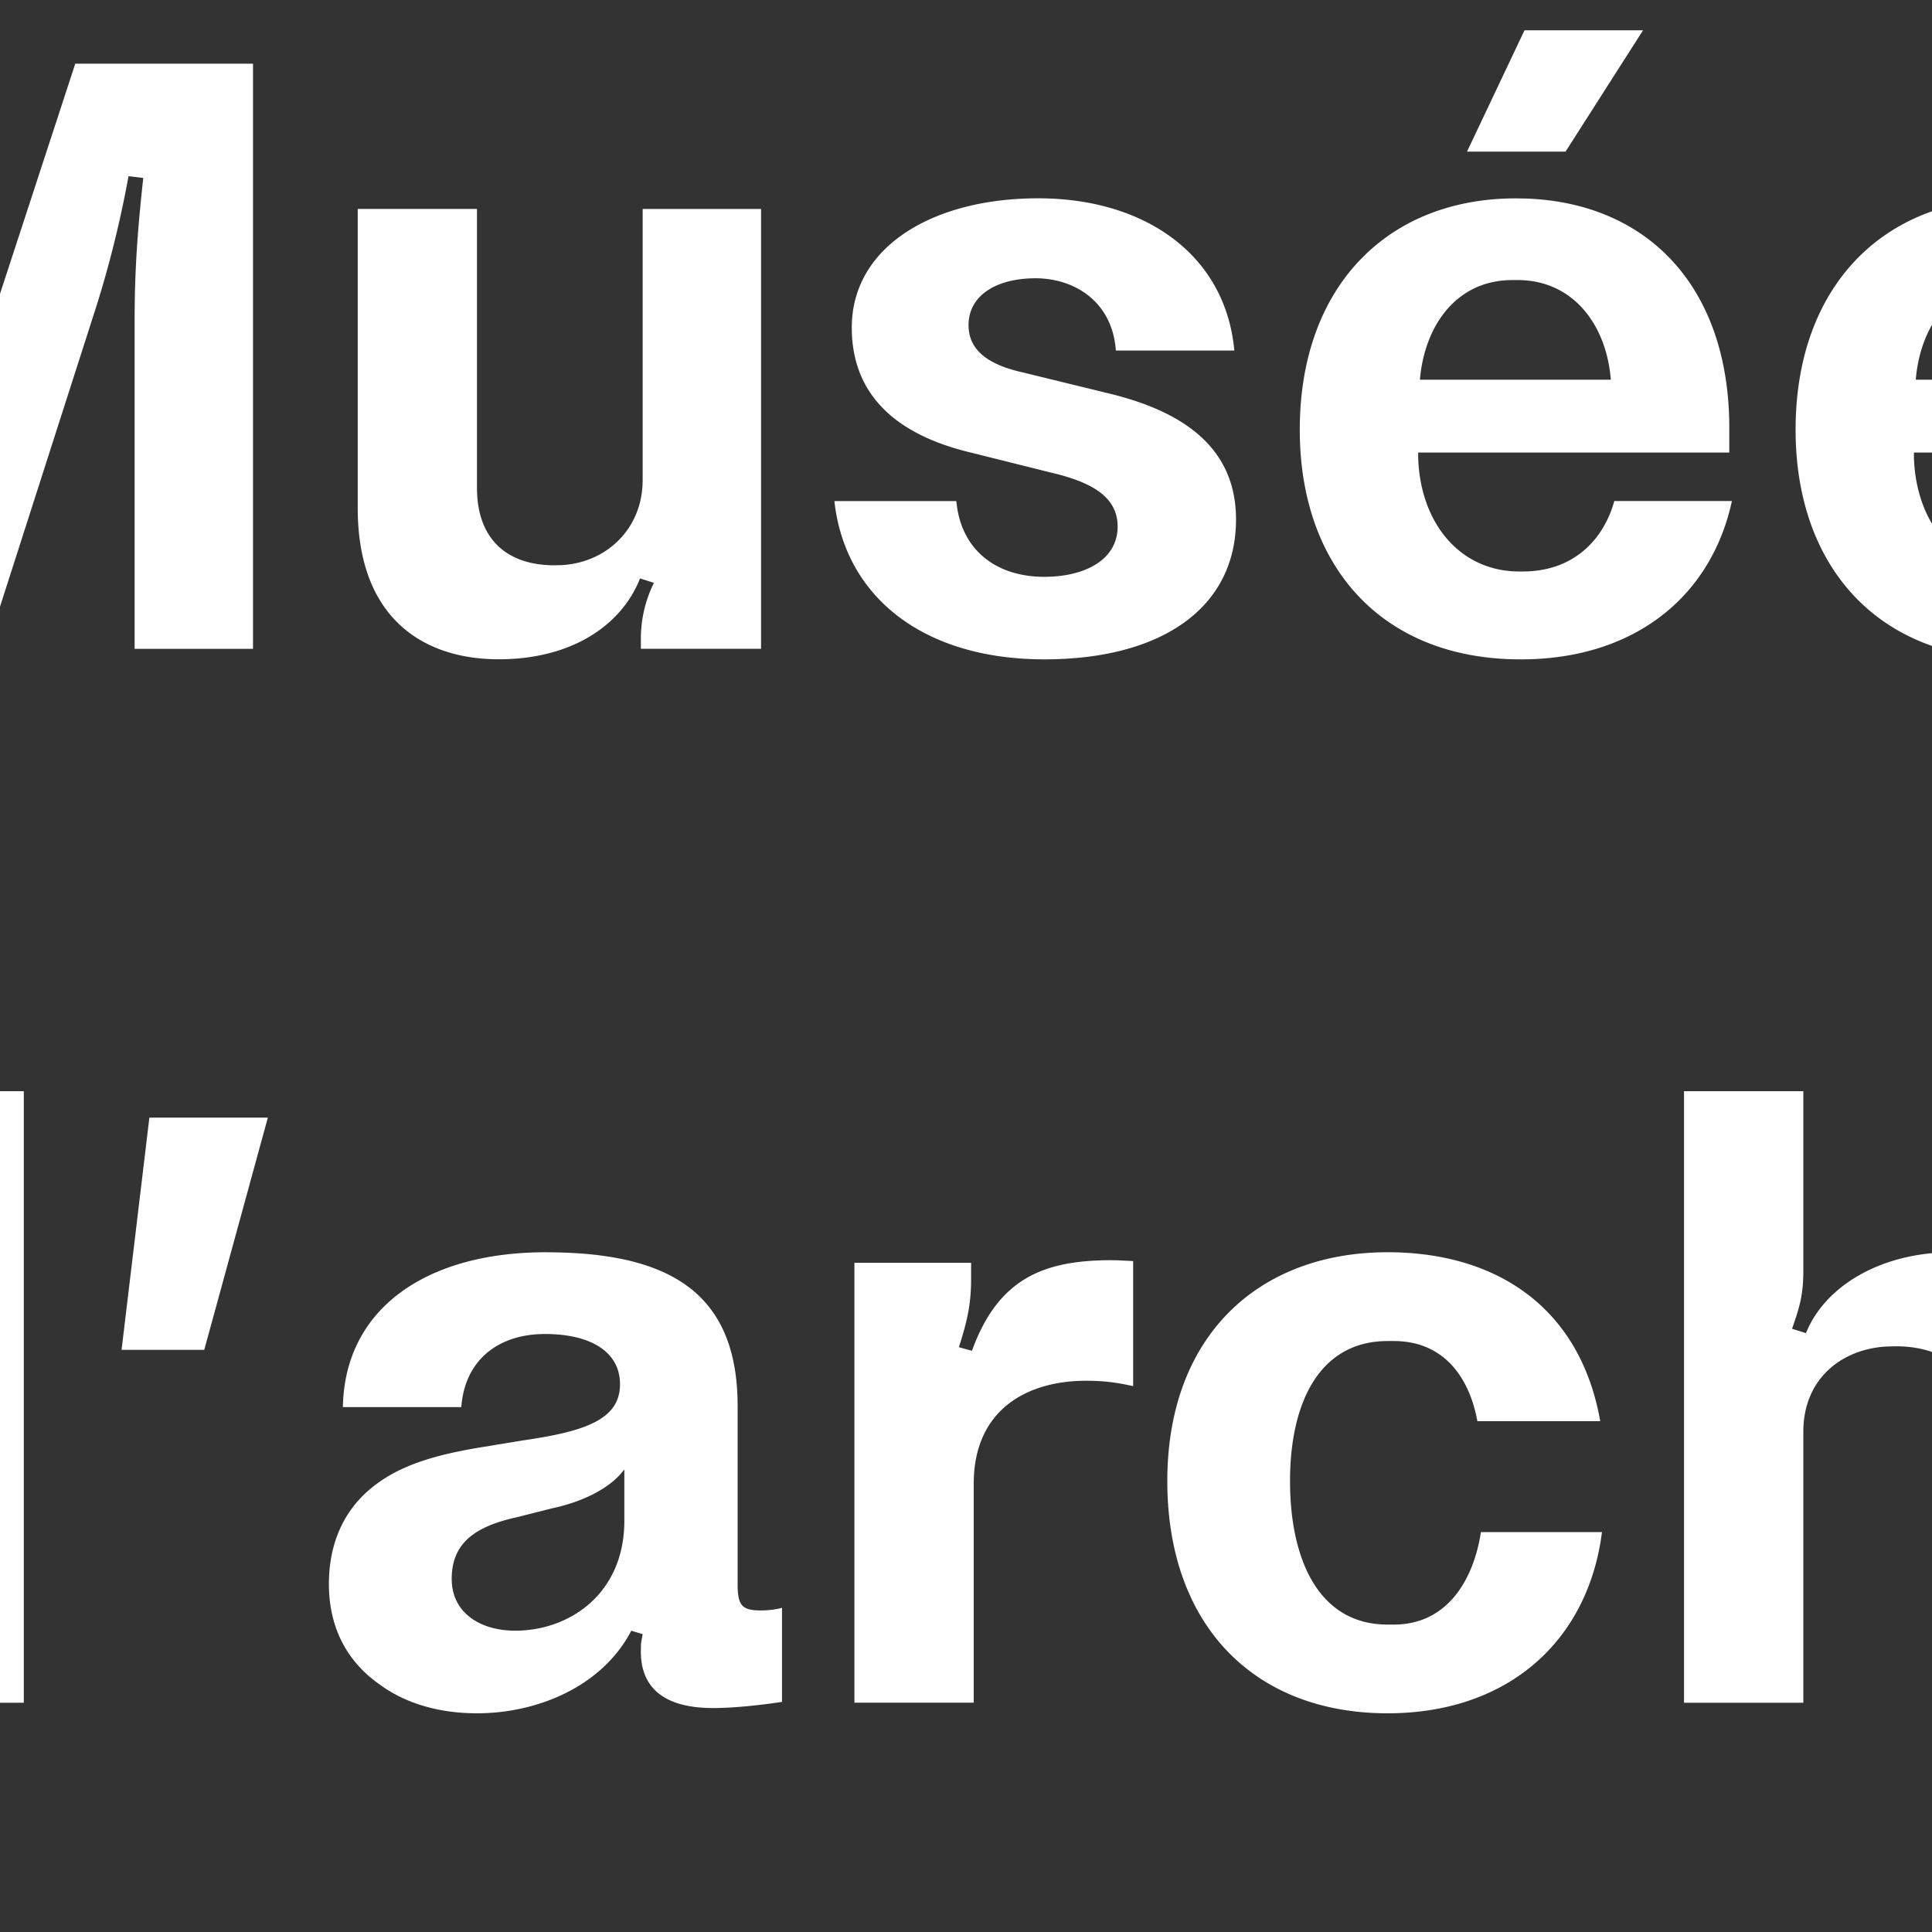 <?xml version="1.0" encoding="UTF-8"?>
<svg preserveAspectRatio="xMidYMid slice" xmlns="http://www.w3.org/2000/svg" width="2px" height="2px" viewBox="0 0 300 25">
  <rect x="0" y="0" width="300" height="25" fill="#333333" stroke="none"/>
  <path fill="#FFF" fill-rule="evenodd" d="M132.442.824v7.572h1.532V4.114c0-.546-.044-1.093-.123-1.81l.18-.024c.147.73.248 1.106.429 1.652l1.42 4.464h1.445l1.432-4.464c.124-.398.282-.968.406-1.652l.191.023c-.078.707-.112 1.22-.112 1.857v4.236h1.532V.824h-2.3l-1.296 3.963a14.687 14.687 0 0 0-.507 1.857h-.136a13.469 13.469 0 0 0-.496-1.857L134.73.824h-2.288Zm14.906 7.572V2.704h-1.532V6.21c0 .63-.462 1.064-1.035 1.102l-.105.003c-.62 0-1.004-.342-1.004-1.002v-3.61h-1.543v3.871c0 1.411.833 1.957 1.825 1.957.948 0 1.591-.443 1.828-1.046l.18.057a1.62 1.62 0 0 0-.169.739v.114h1.555Zm2.526-1.912h-1.577c.135 1.23 1.138 2.048 2.717 2.048 1.522 0 2.48-.67 2.48-1.81 0-.91-.653-1.389-1.634-1.628l-1.117-.273c-.519-.114-.71-.33-.71-.615 0-.376.349-.605.868-.605.497 0 .993.297 1.038.935h1.533c-.113-1.241-1.16-1.97-2.537-1.97-1.364 0-2.413.626-2.413 1.674 0 .808.497 1.356 1.499 1.606l1.094.273c.531.126.847.32.847.695 0 .433-.429.65-.948.65-.599 0-1.035-.318-1.127-.884l-.013-.096Zm8.887-6.092h-1.534l-.744 1.57h1.275l1.003-1.57Zm-1.646 2.175c-1.659 0-2.796 1.138-2.796 2.994 0 1.766 1.059 2.96 2.83 2.971 1.477.012 2.491-.796 2.762-2.049h-1.522c-.135.49-.518.912-1.184.912h-.045c-.768 0-1.286-.627-1.309-1.482v-.057h4.026v-.318c0-1.807-1.037-2.912-2.632-2.969l-.13-.002Zm-1.241 2.346c.056-.684.462-1.289 1.196-1.289h.067c.722 0 1.151.582 1.207 1.289h-2.47Zm7.657-2.346c-1.658 0-2.796 1.138-2.796 2.994 0 1.766 1.059 2.96 2.83 2.971 1.477.012 2.49-.796 2.762-2.049h-1.522c-.135.49-.518.912-1.184.912h-.045c-.767 0-1.286-.627-1.31-1.482v-.057h4.027v-.318c0-1.807-1.036-2.912-2.632-2.969l-.13-.002Zm-1.241 2.346c.056-.684.462-1.289 1.195-1.289h.068c.722 0 1.15.582 1.208 1.289h-2.471Zm8.255-2.21v5.693h1.543V4.888c0-.674.494-1.067 1.078-1.102l.118-.002c.61 0 1.072.307 1.072 1.002v3.61h1.533V4.513c0-1.446-.89-1.946-1.882-1.946-.96 0-1.625.443-1.885 1.046l-.18-.057c.113-.284.169-.443.169-.739v-.113h-1.566Zm9.133-.136c-1.545 0-2.604.728-2.627 2.003h1.533c.045-.604.473-.946 1.083-.946.587 0 .97.229.97.65 0 .467-.474.615-1.263.729l-.486.08c-.575.09-1.025.216-1.364.456-.428.296-.653.751-.653 1.32 0 .582.248 1.014.653 1.298.339.25.778.375 1.263.375.79 0 1.625-.352 1.997-1.068l.146.045-.019.111a.498.498 0 0 0-.003.06c-.023.477.247.784.935.784.394 0 .89-.08.89-.08V7.168c-.079.022-.18.034-.282.034-.24 0-.287-.078-.292-.305l-.001-2.338c0-1.426-.828-1.96-2.34-1.99l-.14-.002Zm1.016 2.812v.66c0 .957-.723 1.425-1.41 1.425-.452 0-.824-.228-.824-.673 0-.478.327-.683.846-.797l.451-.114c.335-.072.661-.208.871-.426l.066-.075Zm5.805 3.005V7.088l-.086.02c-.11.023-.283.048-.444.048-.462 0-.62-.25-.62-.763V3.818h1.083V2.704h-1.083V1.052h-1.543v1.652h-.846v1.114h.846v2.609c0 1.31.575 2.06 1.836 2.06.35 0 .722-.068.857-.103Zm.973-7.947V1.87h1.637l-.011-1.433h-1.626Zm.044 7.959h1.543V2.704h-1.543v5.692Zm5.603-5.83c-1.691 0-2.897 1.092-2.897 2.961 0 1.868 1.206 3.005 2.897 3.005 1.67 0 2.898-1.137 2.898-3.005 0-1.82-1.166-2.904-2.77-2.958l-.128-.002Zm.034 4.818h-.079c-.89 0-1.275-.866-1.275-1.845 0-.98.396-1.824 1.275-1.824h.08c.89 0 1.275.82 1.275 1.824 0 .977-.357 1.785-1.182 1.842l-.094.003Zm4.027-4.68v5.692h1.543V4.888c0-.674.494-1.067 1.078-1.102l.118-.002c.61 0 1.072.307 1.072 1.002v3.61h1.533V4.513c0-1.446-.89-1.946-1.882-1.946-.96 0-1.625.443-1.885 1.046l-.18-.057c.113-.284.169-.443.169-.739v-.113h-1.566Zm9.133-.137c-1.545 0-2.604.728-2.627 2.003h1.532c.046-.604.474-.946 1.084-.946.586 0 .97.229.97.65 0 .467-.474.615-1.264.729l-.485.08c-.575.09-1.026.216-1.364.456-.428.296-.653.751-.653 1.32 0 .582.248 1.014.653 1.298.338.25.778.375 1.263.375.79 0 1.624-.352 1.997-1.068l.146.045-.02.111a.498.498 0 0 0-.003.06c-.022.477.248.784.936.784.394 0 .89-.08.89-.08V7.168c-.079.022-.18.034-.282.034-.24 0-.287-.078-.292-.305l-.001-2.338c0-1.426-.828-1.96-2.34-1.99l-.14-.002Zm1.016 2.812v.66c0 .957-.723 1.425-1.411 1.425-.451 0-.824-.228-.824-.673 0-.478.328-.683.846-.797l.452-.114c.335-.072.66-.208.871-.426l.066-.075Zm3.032 3.017h1.544V.483h-1.544v7.913ZM134.46 22.17c.936 0 1.557-.512 1.783-1.058l.168.057c-.09.25-.146.512-.146.773v.091h1.543v-7.913h-1.543v2.232c0 .296.034.546.146.865l-.168.056c-.215-.522-.801-1.069-1.783-1.069-1.387 0-2.4 1.16-2.4 2.994 0 1.785.98 2.91 2.29 2.97l.11.002Zm.496-1.16c-.88 0-1.297-.74-1.297-1.812 0-1.07.417-1.834 1.297-1.834h.068c.891 0 1.309.764 1.309 1.834 0 1.071-.418 1.812-1.309 1.812h-.068Zm4.477-6.548-.36 3.005h1.07l.823-3.005h-1.533Zm5.13 1.742c-1.545 0-2.604.728-2.626 2.004h1.532c.045-.605.474-.946 1.084-.946.586 0 .97.228.97.65 0 .466-.474.614-1.264.728l-.485.08c-.575.091-1.026.216-1.364.456-.428.296-.654.752-.654 1.321 0 .582.249 1.014.654 1.298.338.25.777.375 1.262.375.79 0 1.625-.352 1.997-1.069l.147.045-.02.112a.498.498 0 0 0-.002.06c-.023.477.247.784.934.784.395 0 .891-.08.891-.08v-1.217c-.079.023-.18.034-.282.034-.24 0-.286-.077-.292-.305v-2.338c0-1.425-.829-1.96-2.342-1.99l-.14-.002Zm1.016 2.812v.661c0 .957-.722 1.424-1.41 1.424-.452 0-.824-.228-.824-.672 0-.478.327-.683.847-.797l.45-.114c.336-.072.662-.209.872-.426l.065-.076Zm6.584-1.082v-1.616l-.213-.01-.069-.001c-.88 0-1.466.239-1.804 1.172l-.169-.046c.113-.353.158-.569.158-.887v-.205h-1.51v5.692h1.544V19.2c0-.957.687-1.333 1.454-1.333.19 0 .329.015.486.044l.123.025Zm6.067 1.891h-1.567c-.09.592-.418 1.197-1.128 1.197h-.08c-.879 0-1.262-.82-1.262-1.858 0-1.036.395-1.811 1.263-1.811h.079c.654 0 .981.479 1.082 1.037h1.59c-.259-1.47-1.341-2.186-2.751-2.186-1.68 0-2.851 1.092-2.851 2.96 0 1.869 1.126 3.006 2.85 3.006 1.51 0 2.531-.877 2.756-2.218l.019-.127Zm1.061-5.705v7.913h1.544v-3.507c0-.674.483-1.068 1.076-1.102l.12-.003c.61 0 1.072.308 1.072 1.002v3.61h1.532v-3.883c0-1.445-.879-1.946-1.87-1.946-.948 0-1.66.455-1.896 1.047l-.18-.057c.1-.285.146-.443.146-.75V14.12h-1.544Zm10.882-.09h-1.534l-.745 1.57h1.275l1.004-1.57Zm-1.647 2.174c-1.658 0-2.796 1.138-2.796 2.994 0 1.766 1.059 2.96 2.83 2.972 1.478.011 2.492-.796 2.762-2.05H169.8c-.135.491-.519.913-1.185.913h-.045c-.767 0-1.286-.627-1.308-1.482v-.057h4.025v-.318c0-1.808-1.036-2.912-2.631-2.97l-.13-.002Zm-1.24 2.346c.056-.684.462-1.288 1.195-1.288h.068c.721 0 1.15.581 1.207 1.288h-2.47Zm7.758-2.346c-1.692 0-2.897 1.092-2.897 2.96 0 1.869 1.205 3.006 2.897 3.006 1.67 0 2.897-1.137 2.897-3.006 0-1.82-1.166-2.903-2.77-2.957l-.127-.003Zm.033 4.818h-.079c-.891 0-1.274-.866-1.274-1.846 0-.98.394-1.823 1.274-1.823h.08c.89 0 1.274.82 1.274 1.823 0 .977-.356 1.786-1.181 1.842l-.094.004Zm4.06 1.011h1.544v-7.913h-1.543v7.913Zm5.56-5.829c-1.693 0-2.898 1.092-2.898 2.96 0 1.869 1.205 3.006 2.897 3.006 1.67 0 2.897-1.137 2.897-3.006 0-1.82-1.165-2.903-2.77-2.957l-.127-.003Zm.033 4.818h-.079c-.891 0-1.275-.866-1.275-1.846 0-.98.395-1.823 1.275-1.823h.08c.89 0 1.274.82 1.274 1.823 0 .977-.356 1.786-1.181 1.842l-.094.004Zm5.3 1.206h-1.646c.18 1.173.901 2.163 2.841 2.163 1.771 0 2.864-.706 2.864-2.483v-5.567h-1.567v.113c0 .262.057.421.17.717l-.17.057c-.203-.512-.766-1.024-1.748-1.024-1.455 0-2.277 1.138-2.277 2.79 0 1.686.901 2.789 2.277 2.789.801 0 1.512-.432 1.771-1.012l.18.056c-.08.243-.115.701-.13 1.072l-.005.134c-.01.831-.529 1.19-1.208 1.218l-.134.002c-.686 0-1.087-.34-1.203-.93l-.016-.095Zm1.308-1.582c-.812 0-1.252-.627-1.252-1.641 0-1.002.44-1.63 1.252-1.63h.067c.824 0 1.23.639 1.23 1.653 0 1.002-.428 1.618-1.23 1.618h-.067Zm4.05-6.571v1.433h1.637l-.011-1.433h-1.626Zm.044 7.958h1.543v-5.692h-1.543v5.692Zm5.502-5.829c-1.658 0-2.796 1.138-2.796 2.994 0 1.766 1.06 2.96 2.83 2.972 1.477.011 2.492-.796 2.762-2.05h-1.52c-.136.491-.52.913-1.186.913h-.045c-.767 0-1.286-.627-1.308-1.482v-.057h4.025v-.318c0-1.808-1.036-2.912-2.631-2.97l-.13-.002Zm-1.24 2.346c.056-.684.462-1.288 1.195-1.288h.068c.722 0 1.15.581 1.207 1.288h-2.47Zm5.289 1.96-.36 3.004h1.07l.822-3.005h-1.532Zm6.618 1.66c.936 0 1.557-.512 1.783-1.058l.169.057c-.09.25-.147.512-.147.773v.091h1.543v-7.913h-1.543v2.232c0 .296.034.546.147.865l-.17.056c-.214-.522-.8-1.069-1.782-1.069-1.387 0-2.4 1.16-2.4 2.994 0 1.785.98 2.91 2.29 2.97l.11.002Zm.497-1.16c-.88 0-1.298-.74-1.298-1.812 0-1.07.417-1.834 1.298-1.834h.067c.891 0 1.309.764 1.309 1.834 0 1.071-.418 1.812-1.309 1.812h-.067Zm4.476-6.548-.36 3.005h1.07l.823-3.005h-1.533Zm2.752-.342v7.913h1.544v-3.507c0-.674.483-1.068 1.076-1.102l.12-.003c.61 0 1.071.308 1.071 1.002v3.61h1.533v-3.883c0-1.445-.879-1.946-1.87-1.946-.949 0-1.66.455-1.896 1.047l-.18-.057c.1-.285.146-.443.146-.75V14.12h-1.544Zm6.677-.045v1.433h1.637l-.011-1.433h-1.626Zm.044 7.958h1.543v-5.692h-1.543v5.692Zm4.058-1.912h-1.577c.135 1.23 1.138 2.05 2.717 2.05 1.522 0 2.48-.672 2.48-1.81 0-.912-.653-1.39-1.634-1.63l-1.117-.273c-.52-.114-.71-.33-.71-.615 0-.376.349-.604.868-.604.496 0 .993.296 1.038.934h1.533c-.113-1.24-1.16-1.969-2.537-1.969-1.365 0-2.413.626-2.413 1.673 0 .809.496 1.356 1.499 1.607l1.094.273c.53.125.847.319.847.695 0 .432-.429.65-.948.65-.599 0-1.035-.318-1.127-.884l-.013-.097Zm7.702.605a2.313 2.313 0 0 1-.53.068c-.463 0-.62-.251-.62-.764v-2.575h1.082v-1.114h-1.082v-1.651h-1.544v1.651h-.845v1.114h.845v2.61c0 1.309.575 2.06 1.837 2.06.35 0 .721-.069.857-.103v-1.296Zm3.497-4.522c-1.692 0-2.898 1.092-2.898 2.96 0 1.869 1.206 3.006 2.898 3.006 1.669 0 2.897-1.137 2.897-3.006 0-1.82-1.166-2.903-2.77-2.957l-.127-.003Zm.034 4.818h-.08c-.89 0-1.275-.866-1.275-1.846 0-.98.395-1.823 1.275-1.823h.08c.89 0 1.274.82 1.274 1.823 0 .977-.357 1.786-1.181 1.842l-.094.004Zm4.803-5.389a.853.853 0 0 0 .868-.853.86.86 0 0 0-.868-.853c-.485 0-.88.387-.88.853a.86.86 0 0 0 .8.85l.08.003Zm-.778 6.4h1.543v-5.692h-1.543v5.692Zm6.596-4.1V16.32l-.214-.01-.068-.001c-.88 0-1.466.239-1.804 1.172l-.17-.046c.113-.353.159-.569.159-.887v-.205h-1.51v5.692h1.543V19.2c0-.957.688-1.333 1.455-1.333.19 0 .328.015.486.044l.123.025Zm3.237-1.729c-1.658 0-2.796 1.138-2.796 2.994 0 1.766 1.059 2.96 2.83 2.972 1.478.011 2.491-.796 2.761-2.05h-1.52c-.136.491-.519.913-1.185.913h-.045c-.767 0-1.286-.627-1.309-1.482v-.057h4.026v-.318c0-1.808-1.036-2.912-2.631-2.97l-.131-.002Zm-1.241 2.346c.056-.684.462-1.288 1.196-1.288h.068c.722 0 1.15.581 1.207 1.288h-2.471Zm10.77-2.346c-1.659 0-2.797 1.138-2.797 2.994 0 1.766 1.059 2.96 2.83 2.972 1.477.011 2.492-.796 2.762-2.05H266c-.136.491-.52.913-1.186.913h-.045c-.767 0-1.286-.627-1.308-1.482v-.057h4.025v-.318c0-1.808-1.036-2.912-2.631-2.97l-.13-.002Zm-1.242 2.346c.057-.684.463-1.288 1.196-1.288h.068c.721 0 1.15.581 1.207 1.288h-2.47Zm7.95 2.176a2.313 2.313 0 0 1-.53.068c-.463 0-.62-.251-.62-.764v-2.575h1.082v-1.114h-1.082v-1.651h-1.544v1.651h-.845v1.114h.845v2.61c0 1.309.575 2.06 1.837 2.06.35 0 .721-.069.857-.103v-1.296Zm6.348 1.444c.937 0 1.558-.512 1.783-1.058l.17.057c-.09.25-.147.512-.147.773v.091h1.543v-7.913h-1.543v2.232c0 .296.034.546.146.865l-.169.056c-.214-.522-.8-1.069-1.783-1.069-1.387 0-2.4 1.16-2.4 2.994 0 1.785.98 2.91 2.29 2.97l.11.002Zm.497-1.16c-.88 0-1.298-.74-1.298-1.812 0-1.07.418-1.834 1.298-1.834h.068c.891 0 1.309.764 1.309 1.834 0 1.071-.418 1.812-1.31 1.812h-.067Zm4.477-6.548-.36 3.005h1.07l.823-3.005h-1.533Zm5.13 1.742c-1.545 0-2.604.728-2.626 2.004h1.532c.045-.605.474-.946 1.083-.946.587 0 .97.228.97.65 0 .466-.473.614-1.263.728l-.486.08c-.575.091-1.025.216-1.363.456-.428.296-.654.752-.654 1.321 0 .582.248 1.014.654 1.298.338.25.777.375 1.262.375.79 0 1.625-.352 1.997-1.069l.147.045-.02.112a.498.498 0 0 0-.003.06c-.022.477.248.784.935.784.395 0 .89-.08.89-.08v-1.217c-.078.023-.18.034-.281.034-.24 0-.287-.077-.293-.305v-2.338c0-1.425-.828-1.96-2.341-1.99l-.14-.002Zm1.016 2.812v.661c0 .957-.722 1.424-1.41 1.424-.452 0-.824-.228-.824-.672 0-.478.327-.683.846-.797l.451-.114c.336-.072.662-.209.871-.426l.066-.076Zm6.584-1.082v-1.616l-.214-.01-.068-.001c-.88 0-1.466.239-1.804 1.172l-.169-.046c.113-.353.158-.569.158-.887v-.205h-1.51v5.692h1.543V19.2c0-.957.688-1.333 1.455-1.333.19 0 .328.015.486.044l.123.025Zm3.834 2.792a2.313 2.313 0 0 1-.53.068c-.463 0-.62-.251-.62-.764v-2.575h1.082v-1.114h-1.082v-1.651h-1.544v1.651h-.845v1.114h.845v2.61c0 1.309.575 2.06 1.837 2.06.35 0 .722-.069.857-.103v-1.296ZM.319.452v21.583h4.37V9.832c0-1.558-.128-3.116-.353-5.16l.514-.066.173.833C5.355 7 5.63 7.977 6.072 9.312l4.05 12.723h4.113l4.081-12.723a39.85 39.85 0 0 0 1.157-4.706l.547.065-.083.778a41.885 41.885 0 0 0-.239 4.512v12.074h4.371V.452h-6.556l-3.696 11.294a41.91 41.91 0 0 0-1.446 5.29h-.386c-.298-1.627-.708-3.114-1.28-4.878L6.844.452H.319Zm28.442 0v21.583h4.307v-11.62c0-1.525-.16-3.083-.353-4.186l.45-.097c.515 1.348 1.031 2.436 1.98 3.948l7.629 11.955h4.5V.452h-4.307l.032 11.814c0 1.2.16 2.596.386 3.797l-.483.13c-.77-1.85-1.35-2.921-2.442-4.674L33.39.452H28.76Zm37.57 21.583h4.628L62.989.452H57.46l-7.585 21.583h4.596l1.864-5.29h8.067l1.928 5.29Zm-9.095-8.503 2.057-6.102.18-.609c.227-.774.392-1.423.494-2.28h.515c.192 1.071.417 1.818.771 2.889l2.185 6.102h-6.202ZM87.189.452v8.925h-9.353V.452H73.37v21.583h4.467v-8.99h9.353v8.99h4.467V.452H87.19Zm23.525 21.583h4.628L107.372.452h-5.528l-7.585 21.583h4.596l1.864-5.29h8.067l1.928 5.29Zm-9.095-8.503 2.057-6.102.181-.609c.226-.774.39-1.423.494-2.28h.514c.193 1.071.418 1.818.771 2.889l2.186 6.102h-6.203Z"></path>
</svg>
